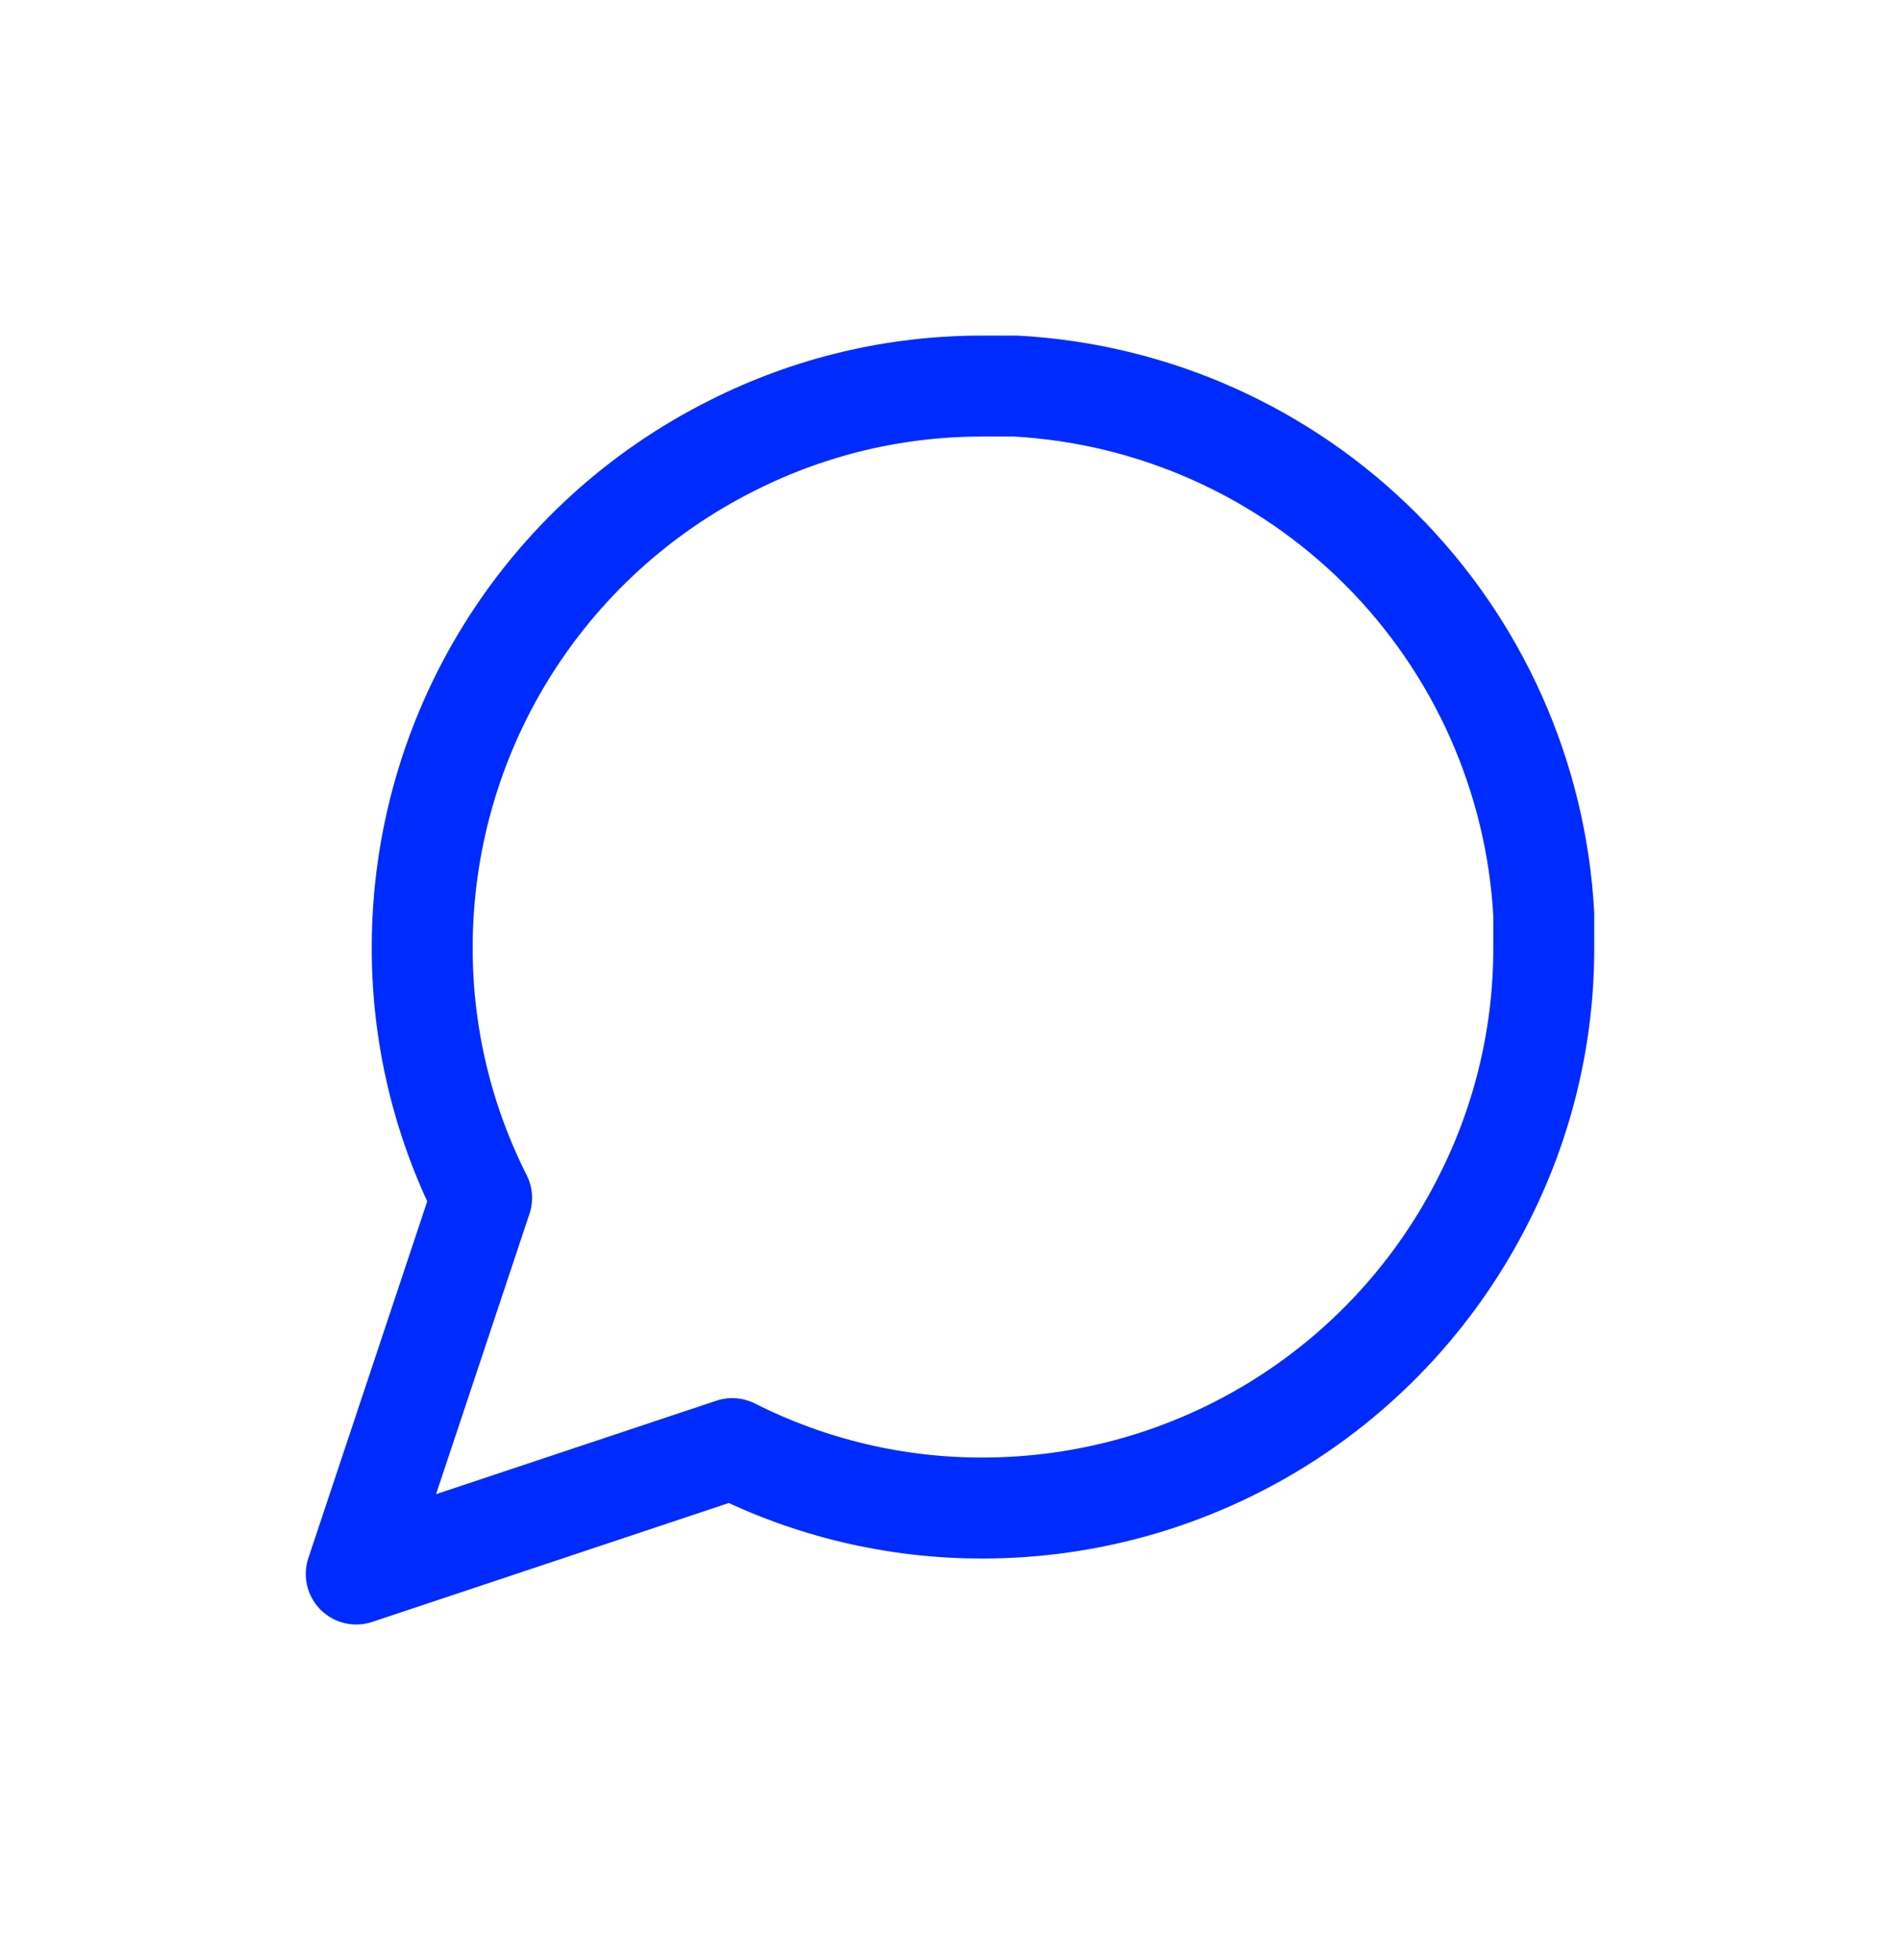 <svg width="32" height="33" viewBox="0 0 32 33" fill="none" xmlns="http://www.w3.org/2000/svg">
<g clip-path="url(#clip0_5553_7679)">
<g clip-path="url(#clip1_5553_7679)">
<path d="M25 20.167C25.661 18.858 26.004 17.411 26 15.944V15.389C25.872 13.073 24.895 10.886 23.255 9.245C21.614 7.605 19.427 6.628 17.111 6.5H16.555C15.089 6.496 13.642 6.839 12.333 7.5C10.765 8.284 9.445 9.489 8.523 10.981C7.601 12.472 7.112 14.191 7.111 15.944C7.107 17.411 7.45 18.858 8.111 20.167L6 26.5L12.333 24.389C13.642 25.05 15.089 25.393 16.555 25.389C18.309 25.388 20.028 24.899 21.519 23.977C23.011 23.055 24.216 21.735 25 20.167Z" stroke="#002BFF" stroke-width="1.7" stroke-linecap="round" stroke-linejoin="round"/>
</g>
</g>
<defs>
<clipPath id="clip0_5553_7679">
<rect width="32" height="32" fill="white" transform="translate(0 0.5)"/>
</clipPath>
<clipPath id="clip1_5553_7679">
<rect width="32" height="32" fill="white" transform="translate(0 0.5)"/>
</clipPath>
</defs>
</svg>
